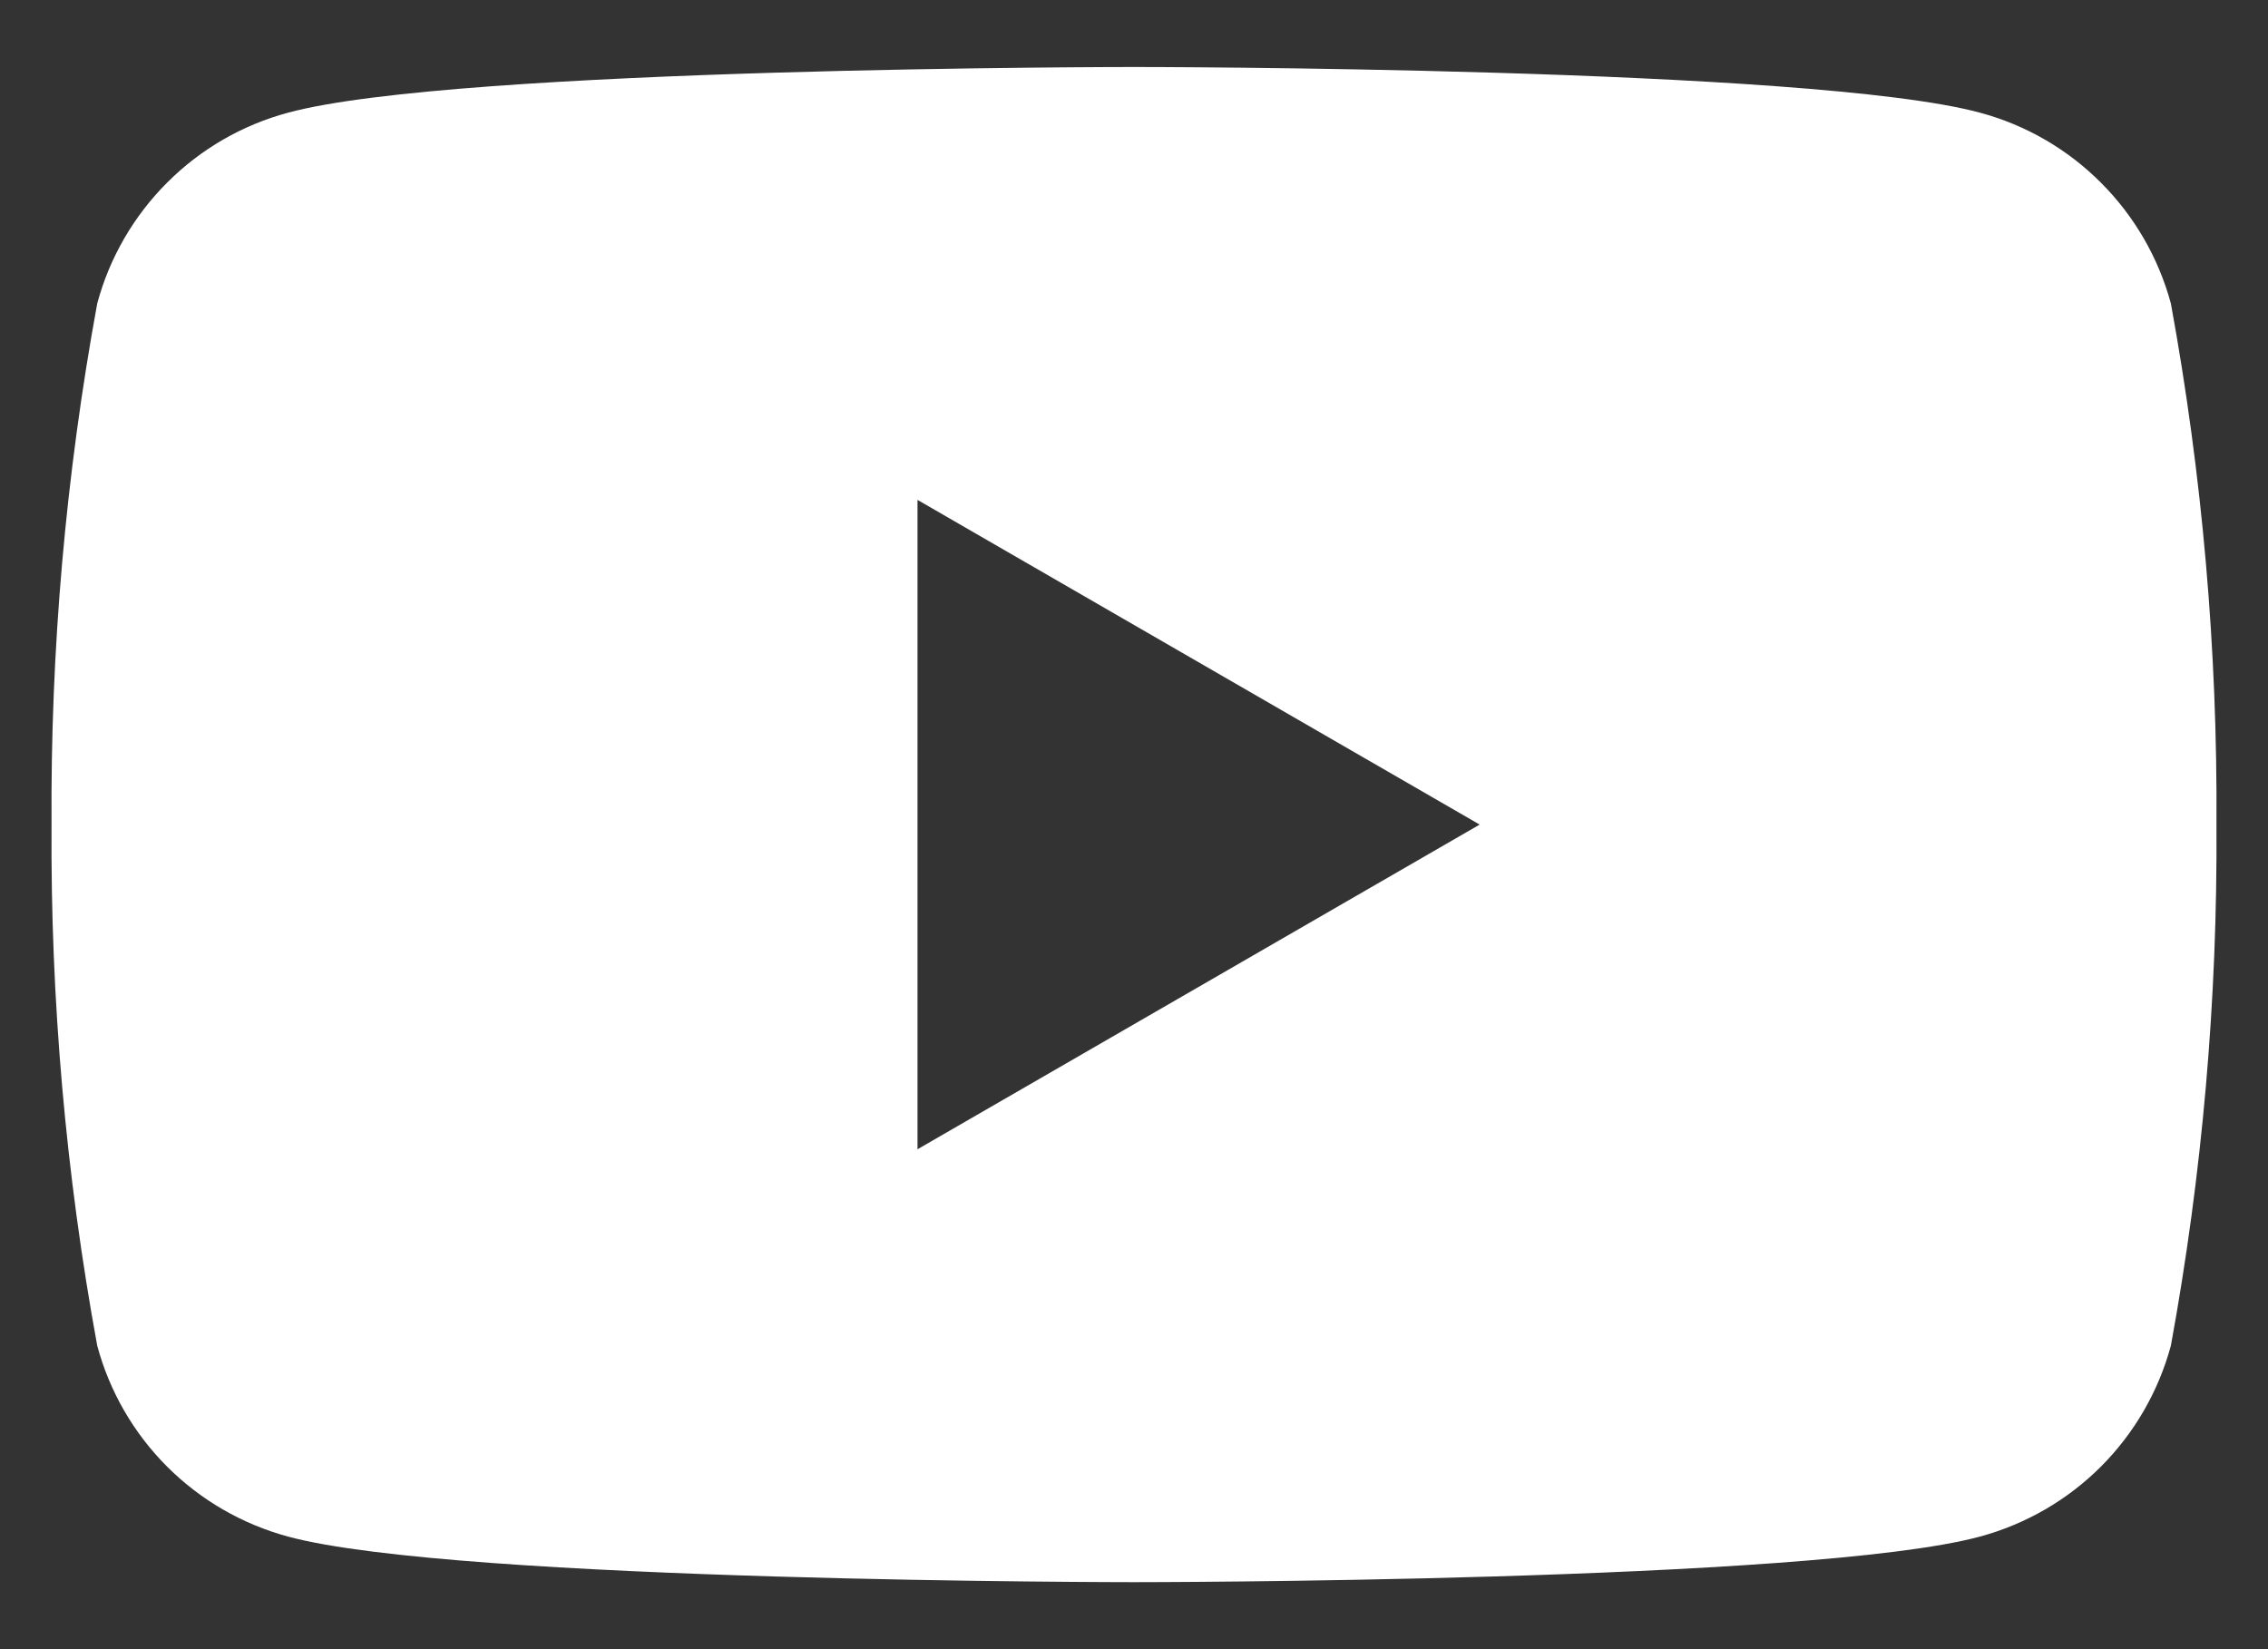 <svg width="22" height="16" viewBox="0 0 22 16" fill="none" xmlns="http://www.w3.org/2000/svg">
<rect x="0" y="0" width="22" height="16" fill="#333333" stroke="none"/>
<path d="M21.058 2.945C20.938 2.501 20.704 2.097 20.379 1.772C20.054 1.446 19.649 1.212 19.205 1.093C17.57 0.65 11 0.65 11 0.65C11 0.65 4.43 0.65 2.795 1.093C2.351 1.212 1.946 1.446 1.621 1.772C1.296 2.097 1.062 2.501 0.943 2.945C0.637 4.613 0.489 6.305 0.5 8C0.489 9.696 0.637 11.388 0.943 13.055C1.062 13.499 1.296 13.904 1.621 14.229C1.946 14.554 2.351 14.788 2.795 14.908C4.43 15.35 11 15.35 11 15.35C11 15.35 17.57 15.35 19.205 14.908C19.649 14.788 20.054 14.554 20.379 14.229C20.704 13.904 20.938 13.499 21.058 13.055C21.363 11.388 21.511 9.696 21.5 8C21.511 6.305 21.363 4.613 21.058 2.945ZM8.9 11.15V4.85L14.353 8L8.9 11.15Z" fill="white"/>
</svg>
